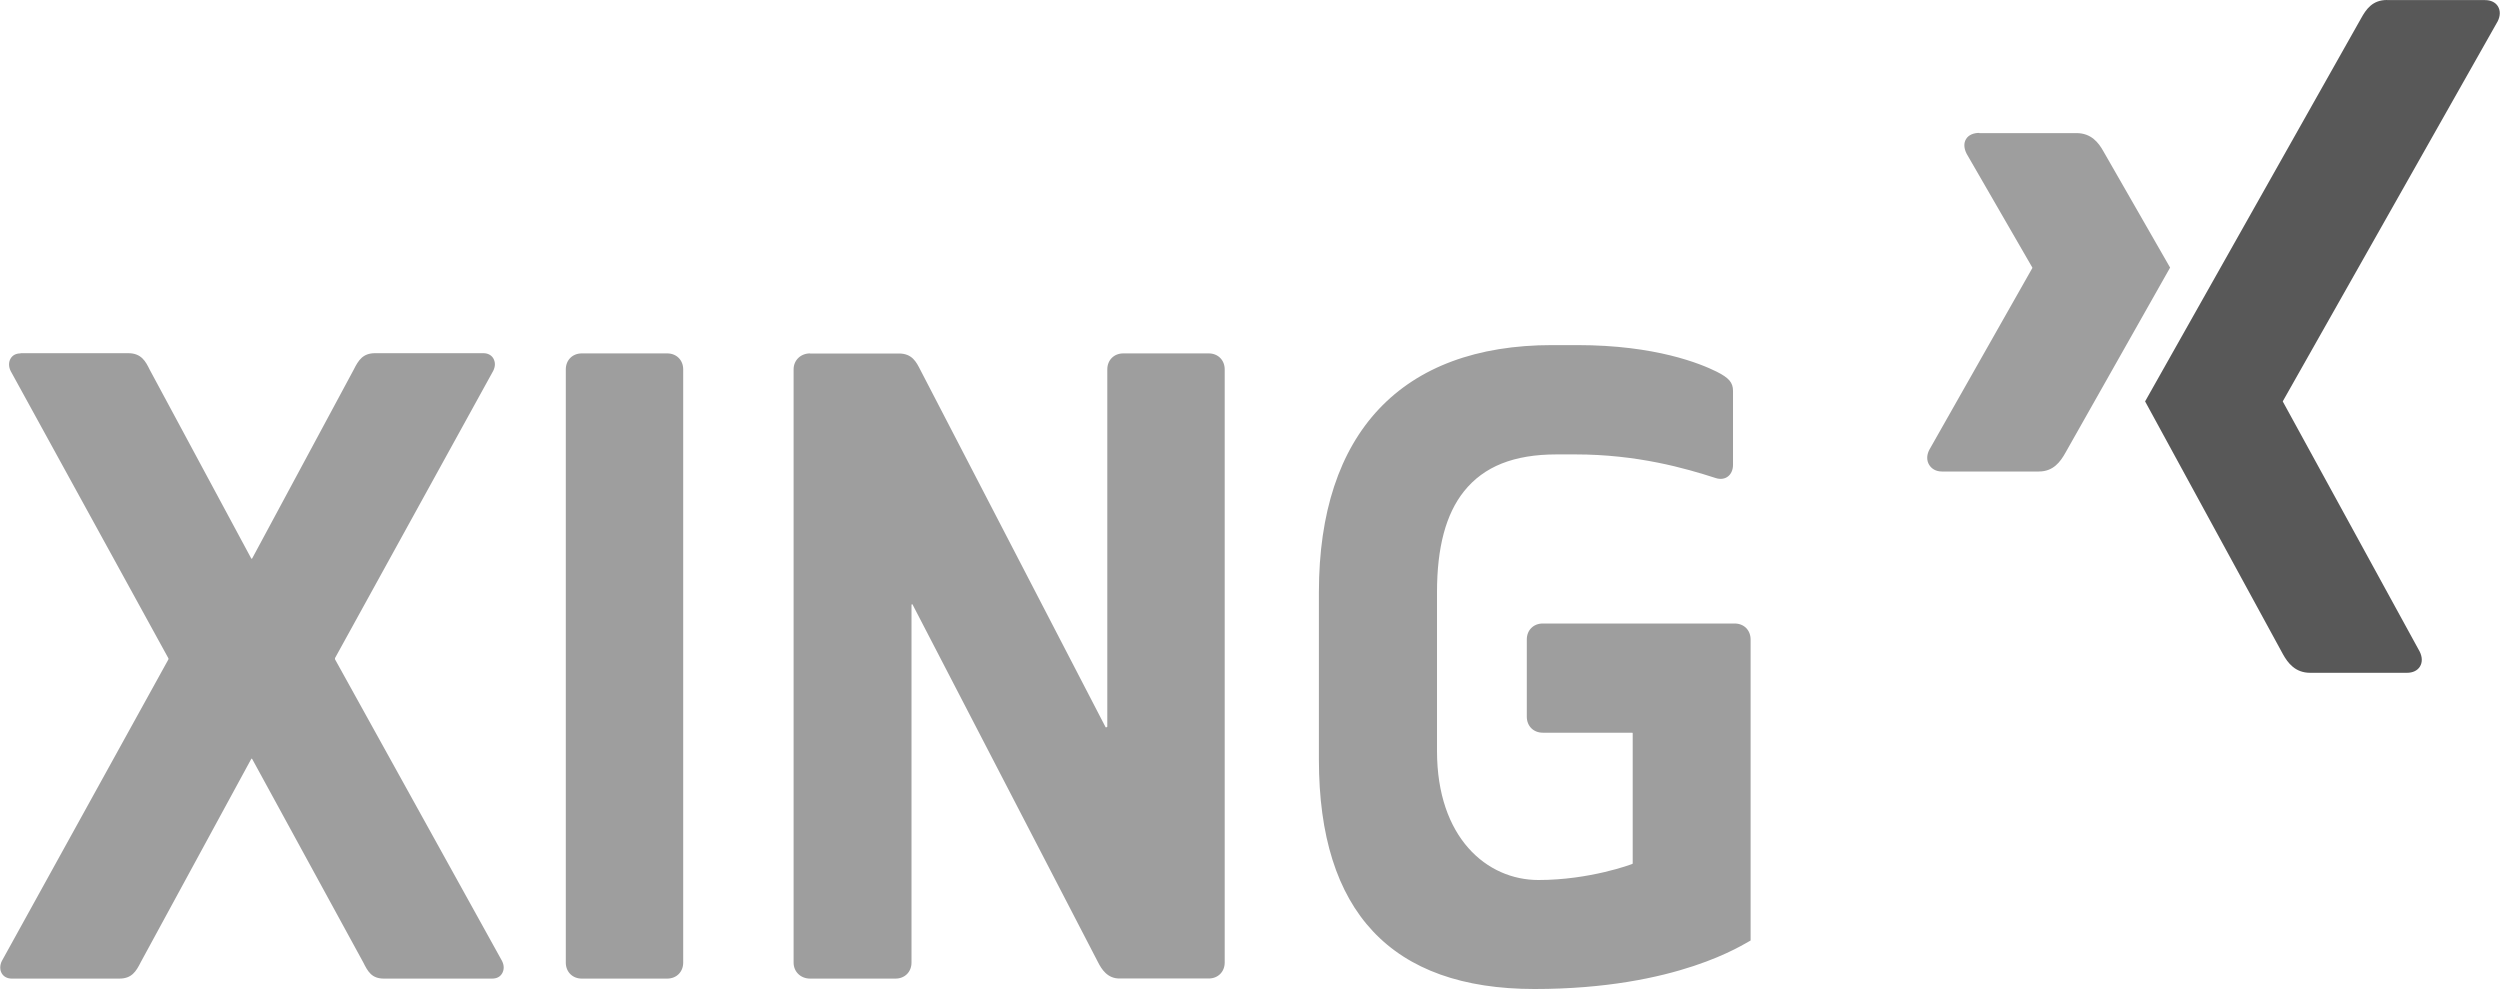 <?xml version="1.0" encoding="UTF-8"?>
<svg id="Ebene_1" xmlns="http://www.w3.org/2000/svg" version="1.1" viewBox="0 0 2500 989">
  <!-- Generator: Adobe Illustrator 29.4.0, SVG Export Plug-In . SVG Version: 2.1.0 Build 152)  -->
  <path d="M1979.3,132.9c-5.8,0-10.8,2.1-13.2,6.1-2.6,4.1-2.2,9.5.6,14.9l65.6,113.6c.1.2.1.4,0,.6l-103.1,181.9c-2.7,5.4-2.6,10.7,0,14.9,2.5,4,6.8,6.6,12.7,6.6h97c14.5,0,21.5-9.8,26.5-18.7,0,0,100.8-178.3,104.7-185.2-.4-.6-66.7-116.3-66.7-116.3-4.8-8.6-12.1-18.2-27-18.2h-97ZM1552.1,345.1c-150.6,0-233.2,87.9-233.2,247v167.6c0,152,72.4,229.3,215.6,229.3s209.6-45.3,216.1-48.5v-301c0-9.3-6.6-16-16-16h-191.8c-9.3,0-16,6.6-16,16v77.2c0,9.3,6.6,16,16,16h89.3c.4,0,.6.2.6.6v130.1c0,.3-.3.5-.6.6-.4.2-42.1,16-93.7,16s-101.4-42.3-101.4-129v-158.8c0-45,8.9-78.2,27-100.9,19.9-24.9,49.9-36.9,92.6-36.9h18.7c62,0,109.9,13.8,140.6,23.7,4.8,1.5,9.1.7,12.1-1.7,3.1-2.4,5-6.5,5-11.6v-73.9c0-8.4-4.1-13.1-16.5-19.3-15.9-7.9-61-26.5-138.9-26.5h-25.4ZM20.6,353.4c-4.5,0-7.9,1.7-9.9,5-2.2,3.5-2.2,8.4,0,12.7l157.7,287.2c.1.2.1.9,0,1.1L1.9,960.9c-2.2,4.3-2.2,9.2,0,12.7,2,3.2,5.5,5,9.9,5h107.5c12.3,0,16.7-6.9,21.5-16.5l110.3-202.9c.1-.2.3-.6.6-.6s.4.3.6.6c0,0,110.8,202.9,110.8,202.9,4.8,9.6,8.6,16.5,20.9,16.5h108.1c4.5,0,7.9-1.7,9.9-5,1.1-1.8,1.7-3.9,1.7-6.1s-.6-4.4-1.7-6.6c0,0-167-301.6-167-301.6,0-.1,0-.4,0-.6s0-.5,0-.6l158.2-287.2c1.1-2.2,1.7-4.5,1.7-6.6s-.6-4.3-1.7-6.1c-2-3.2-5.5-5-9.9-5h-108.1c-12.3,0-16.7,6.9-21.5,16.5l-101.4,188.5c-.1.2-.3.6-.6.6s-.4-.4-.6-.6c0,0-101.4-188.5-101.4-188.5-4-8.1-8.2-16.5-21.5-16.5H20.6ZM581.8,353.4c-9.3,0-16,6.7-16,16v593.2c0,9.3,6.7,16,16,16h85.4c9.3,0,16-6.7,16-16V369.4c0-9.3-6.7-16-16-16h-85.4,0ZM810.1,353.4c-9.3,0-16.5,6.7-16.5,16v593.2c0,9.3,7.2,16,16.5,16h85.4c9.3,0,16-6.7,16-16v-357.8c0-.3.3-.5.6-.6.3,0,.4.3.6.6,0,0,185.2,357.2,185.2,357.2,3.8,7.6,9.7,16.5,21.5,16.5h89.3c9.3,0,16-6.7,16-16V369.4c0-9.3-6.7-16-16-16h-85.4c-9.3,0-16,6.7-16,16v357.2c0,.3-.3.5-.6.6-.3,0-.9.3-1.1,0,0,0-185.2-357.2-185.2-357.2-4.1-8-8.2-16.5-21.5-16.5h-88.8Z" fill="#9e9e9e"/>
  <path d="M2387,0c-14.5,0-20.8,9.1-26,18.5,0,0-209,370.7-215.9,382.9.4.7,137.9,252.9,137.9,252.9,4.8,8.6,12.2,18.5,27.1,18.5h96.9c5.8,0,10.4-2.2,12.9-6.2,2.6-4.1,2.5-9.6-.2-15l-136.8-249.9c-.1-.2-.1-.4,0-.6l214.8-379.8c2.7-5.4,2.8-10.8.2-15-2.5-4-7.1-6.2-12.9-6.2h-98,0Z" fill="#585858"/>
</svg>